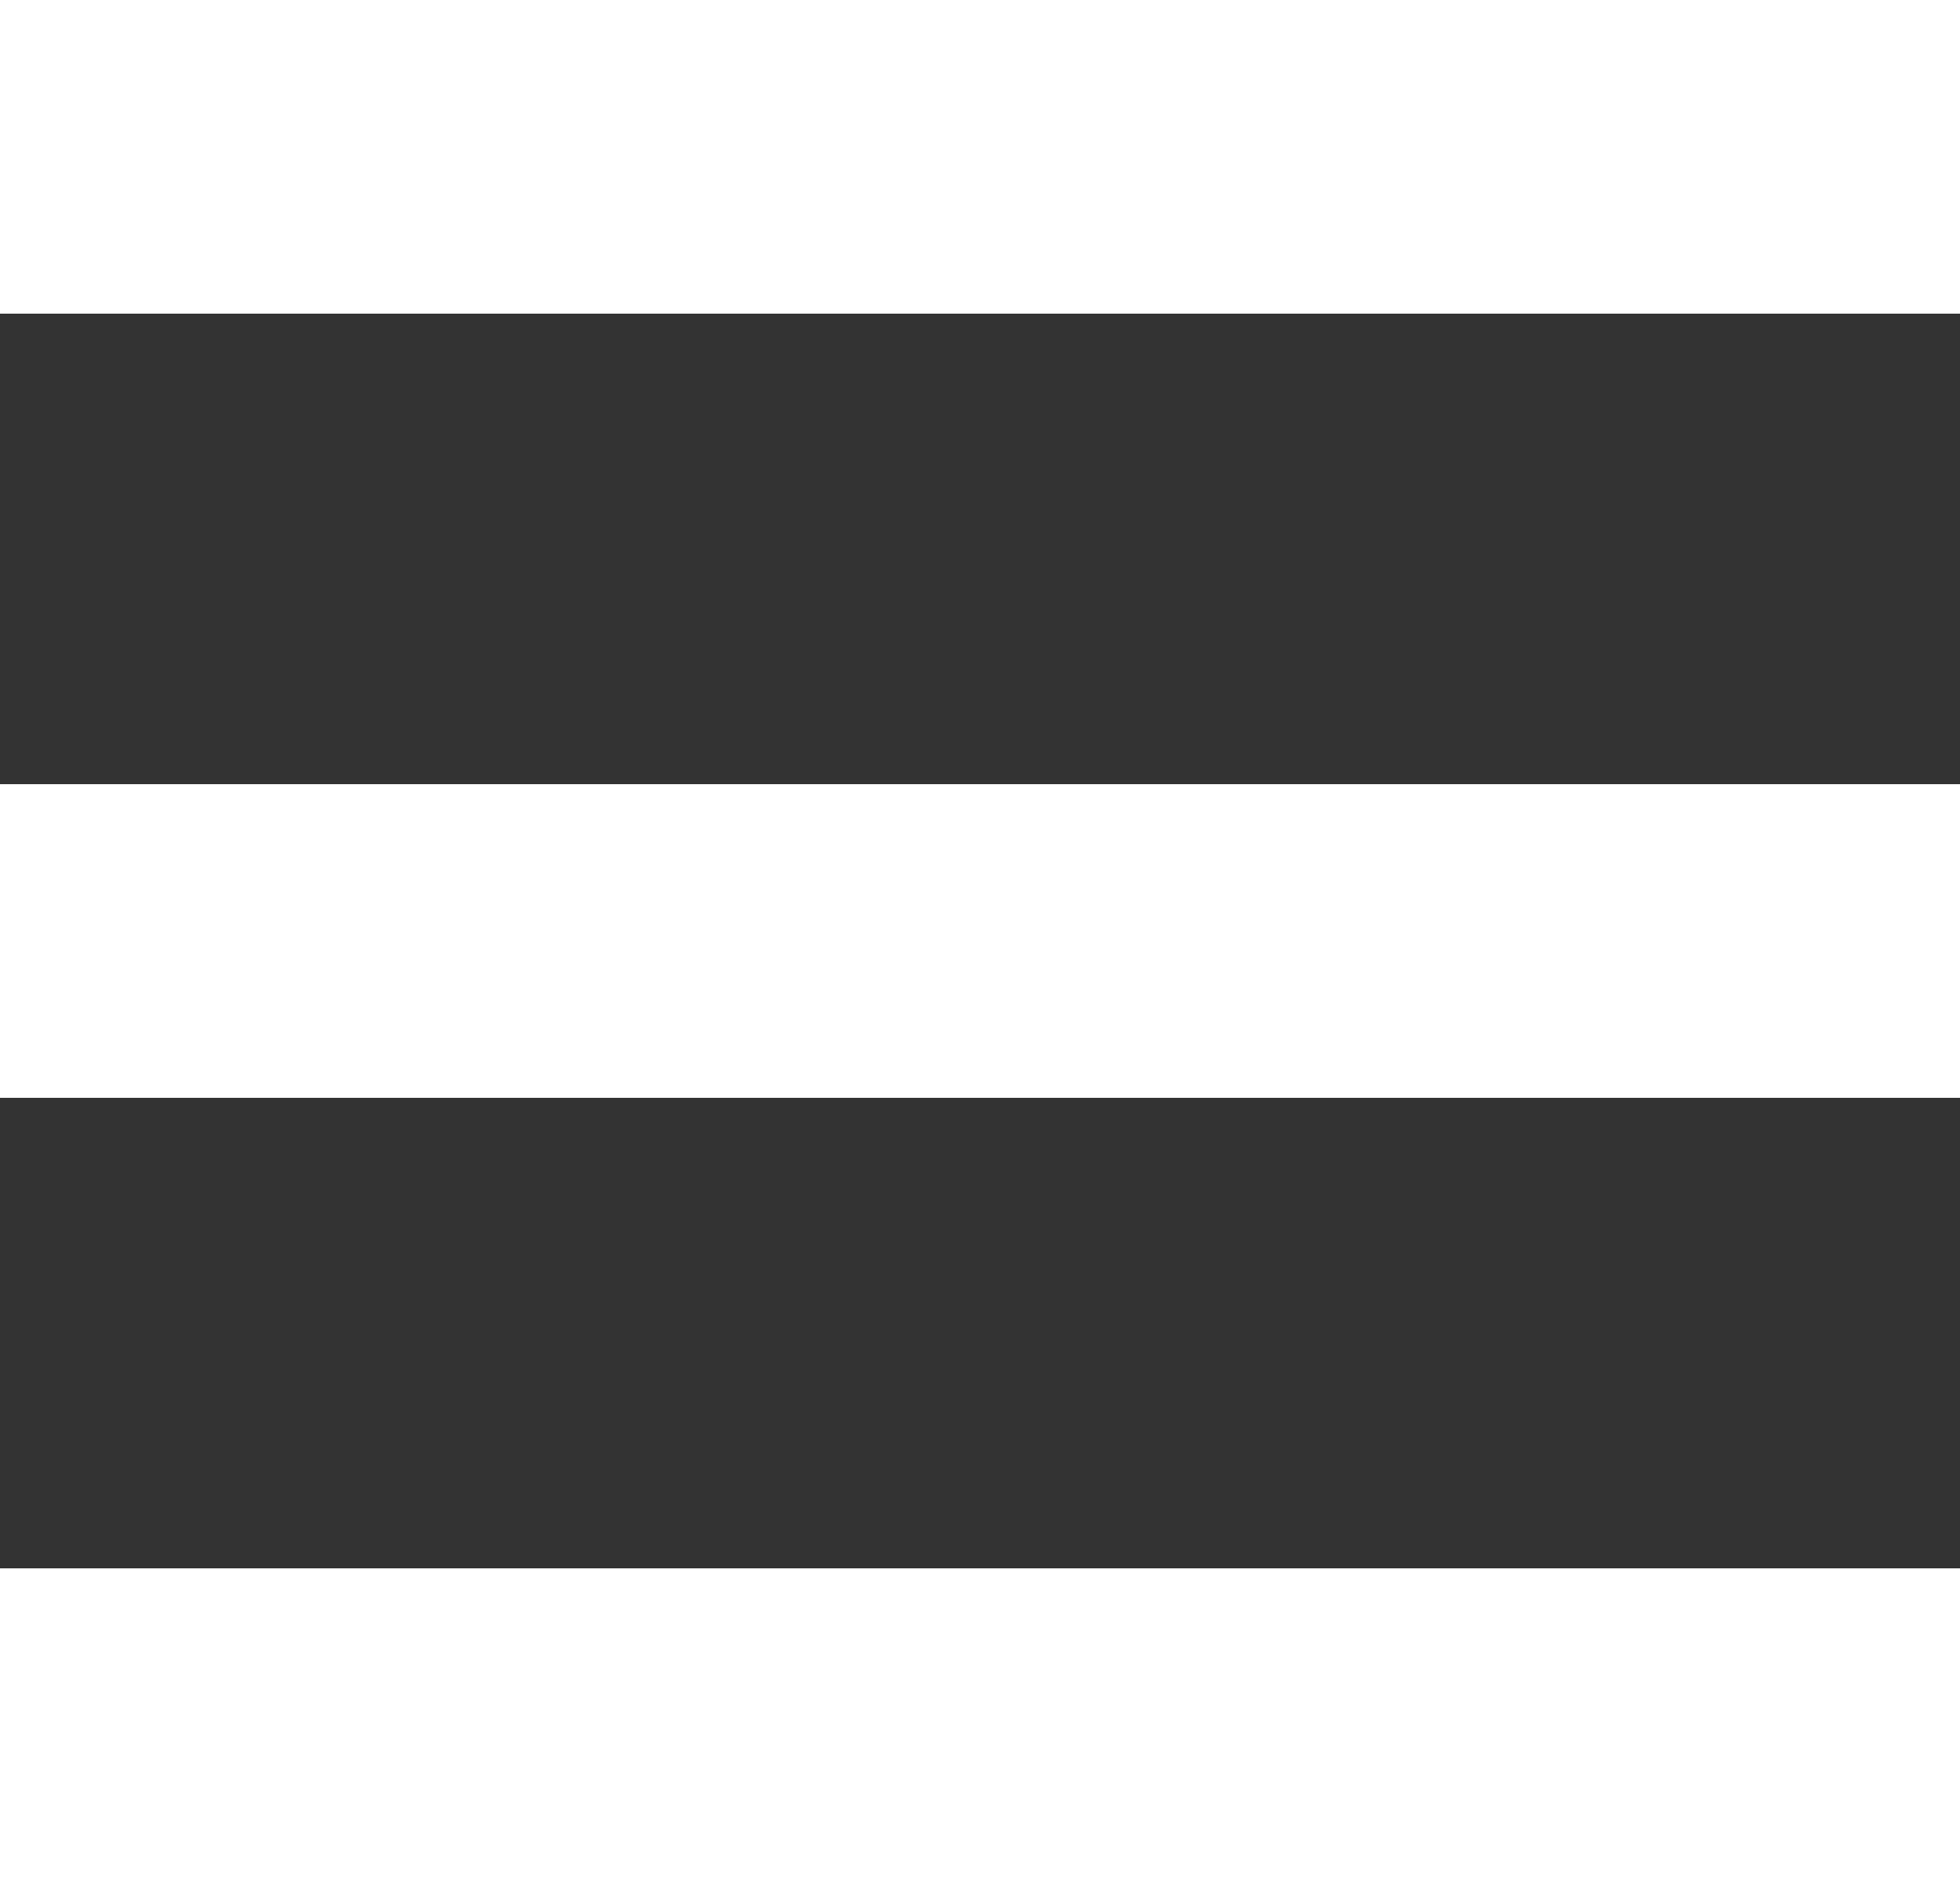 <svg xmlns="http://www.w3.org/2000/svg" width="25" height="24" viewBox="0 0 25 24">
    <rect x="0" y="0" width="25" height="24" fill="#333333" stroke="none"/>
    <defs>
        <style>
            .cls-1{fill:#fff}
        </style>
    </defs>
    <g id="グループ_658" data-name="グループ 658" transform="translate(-270 -9)">
        <path id="長方形_260" data-name="長方形 260" class="cls-1" transform="translate(270 9)" d="M0 0h25v4H0z"/>
        <path id="長方形_261" data-name="長方形 261" class="cls-1" transform="translate(270 19)" d="M0 0h25v4H0z"/>
        <path id="長方形_262" data-name="長方形 262" class="cls-1" transform="translate(270 29)" d="M0 0h25v4H0z"/>
    </g>
</svg>
